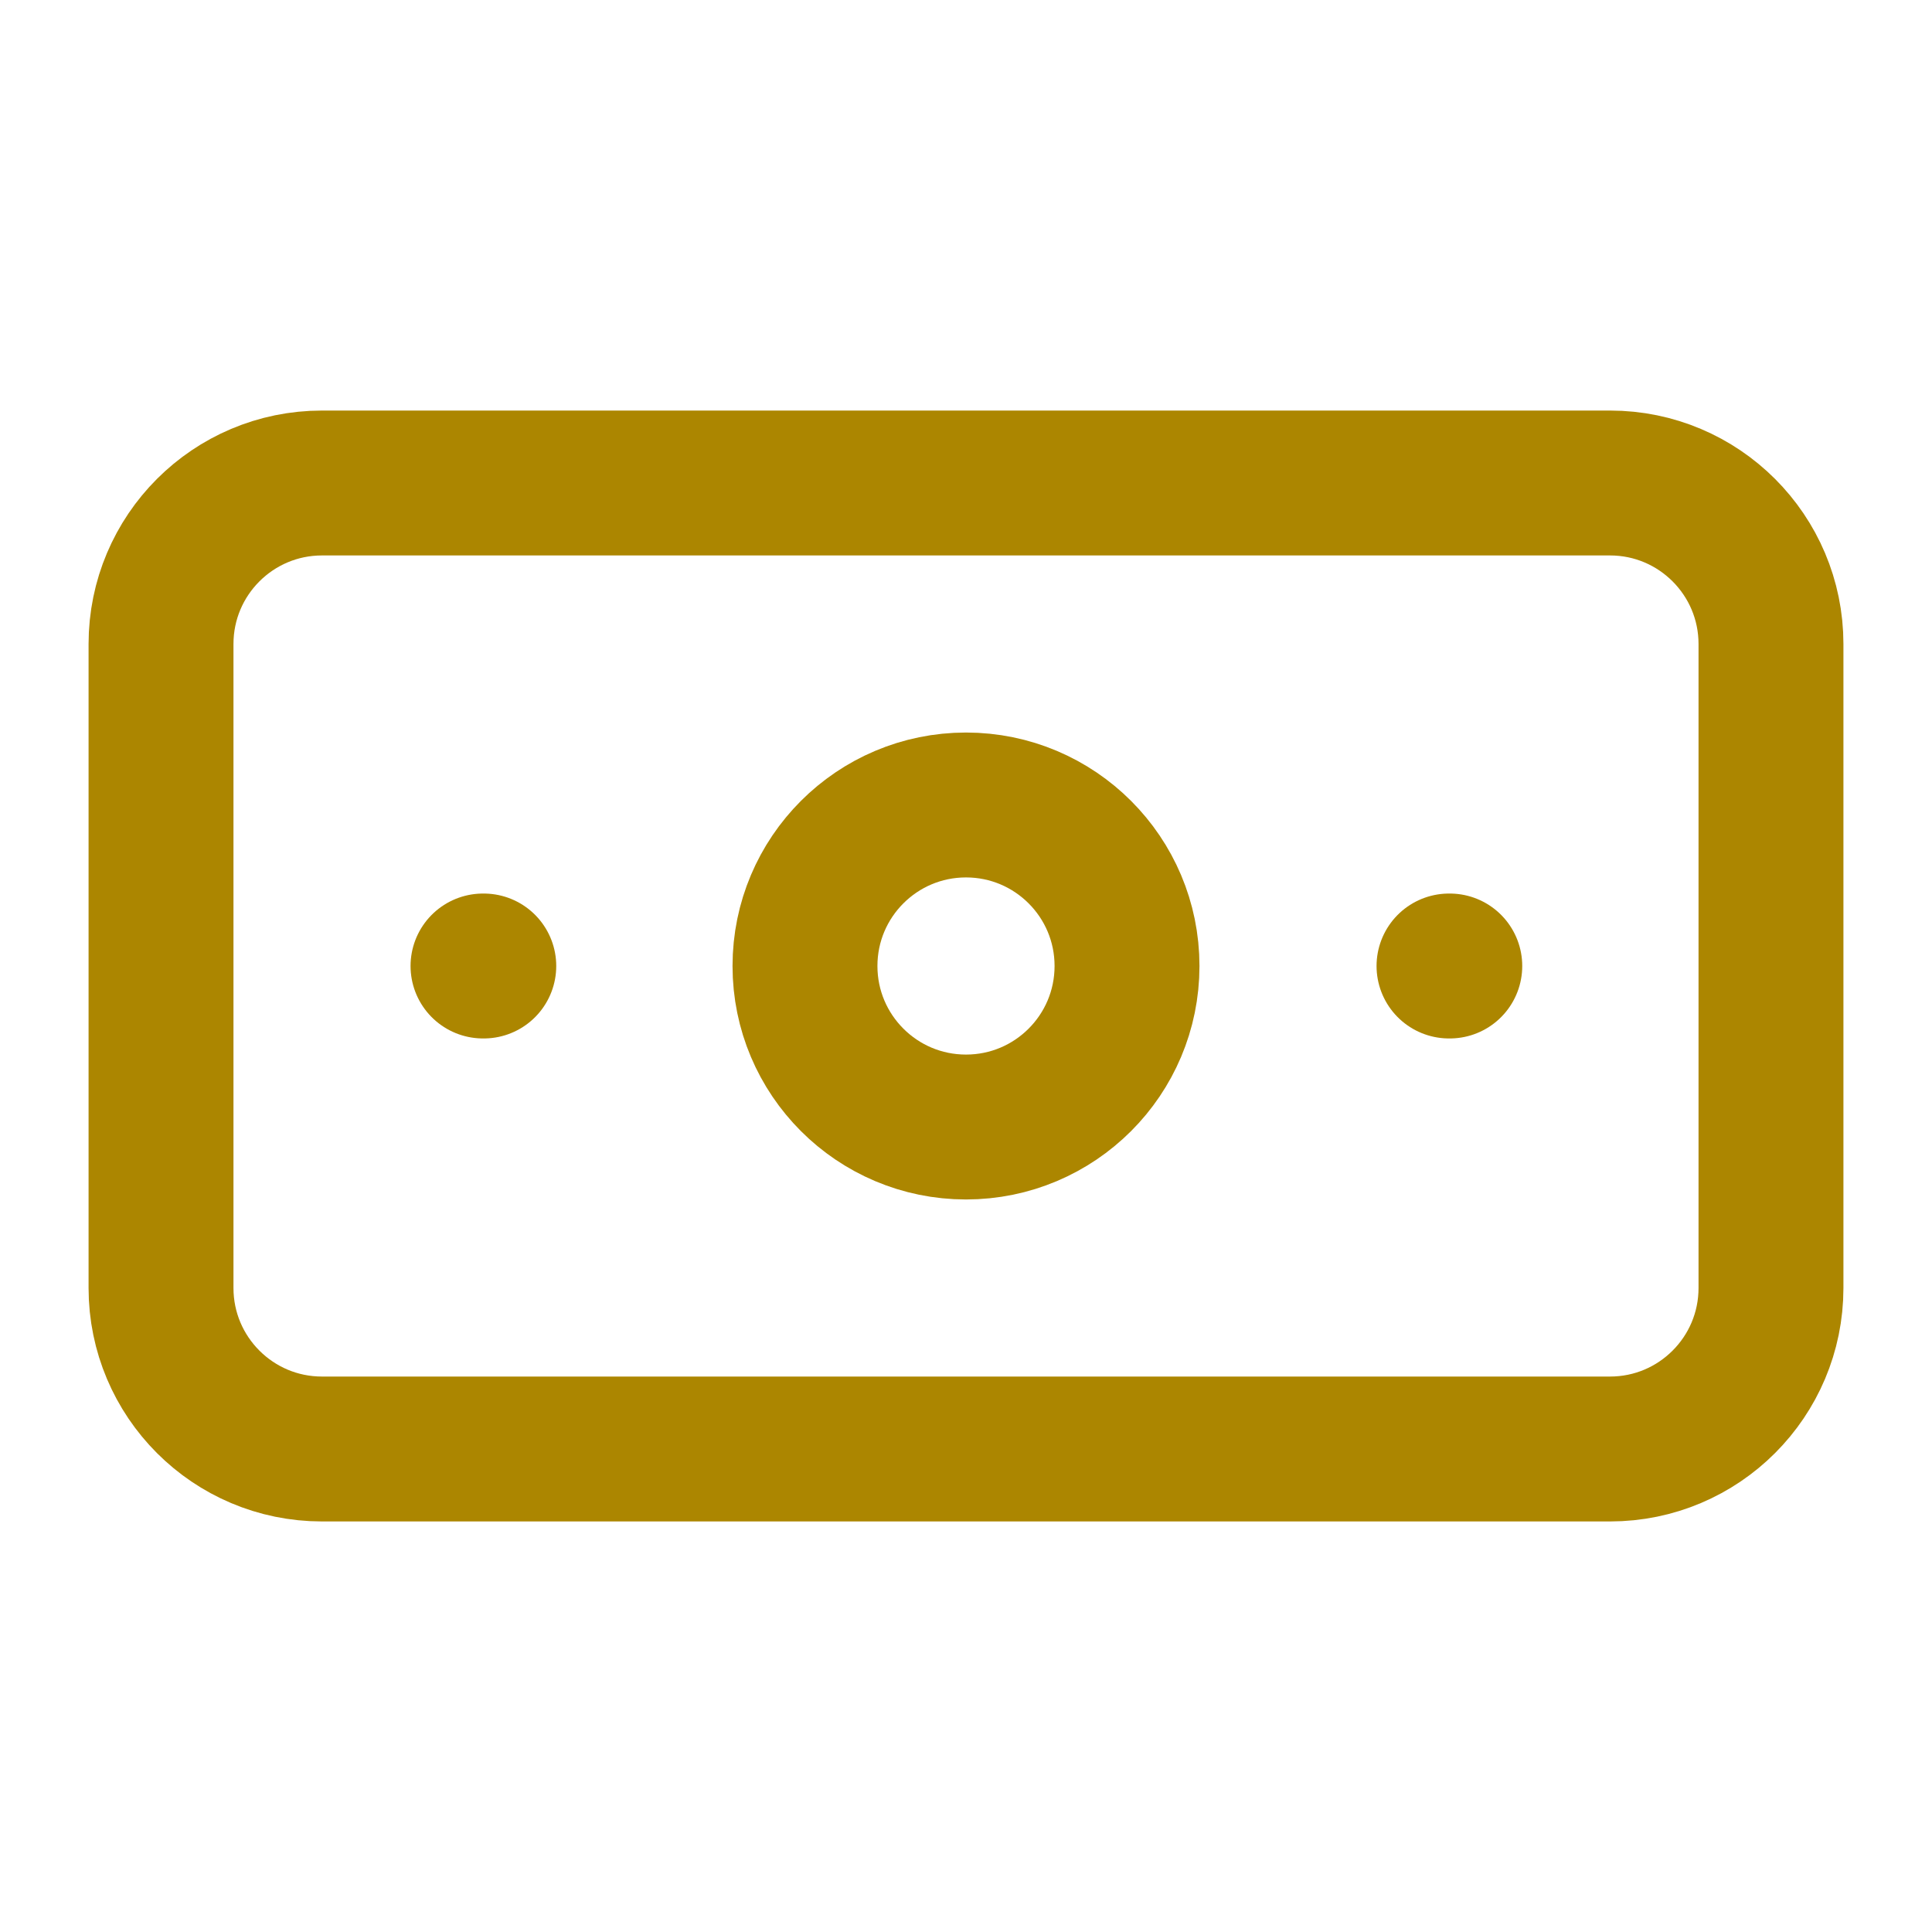 <?xml version="1.0" encoding="UTF-8"?> <svg xmlns="http://www.w3.org/2000/svg" width="32" height="32" viewBox="0 0 32 32" fill="none"><path d="M26.667 8H5.333C3.861 8 2.667 9.194 2.667 10.667V21.333C2.667 22.806 3.861 24 5.333 24H26.667C28.139 24 29.333 22.806 29.333 21.333V10.667C29.333 9.194 28.139 8 26.667 8Z" stroke="#AC8600" stroke-width="2.4" stroke-linecap="round" stroke-linejoin="round"></path><path d="M16 18.667C17.473 18.667 18.667 17.473 18.667 16C18.667 14.527 17.473 13.333 16 13.333C14.527 13.333 13.333 14.527 13.333 16C13.333 17.473 14.527 18.667 16 18.667Z" stroke="#AC8600" stroke-width="2.4" stroke-linecap="round" stroke-linejoin="round"></path><path d="M8 16H8.013M24 16H24.013" stroke="#AC8600" stroke-width="2.4" stroke-linecap="round" stroke-linejoin="round"></path></svg> 